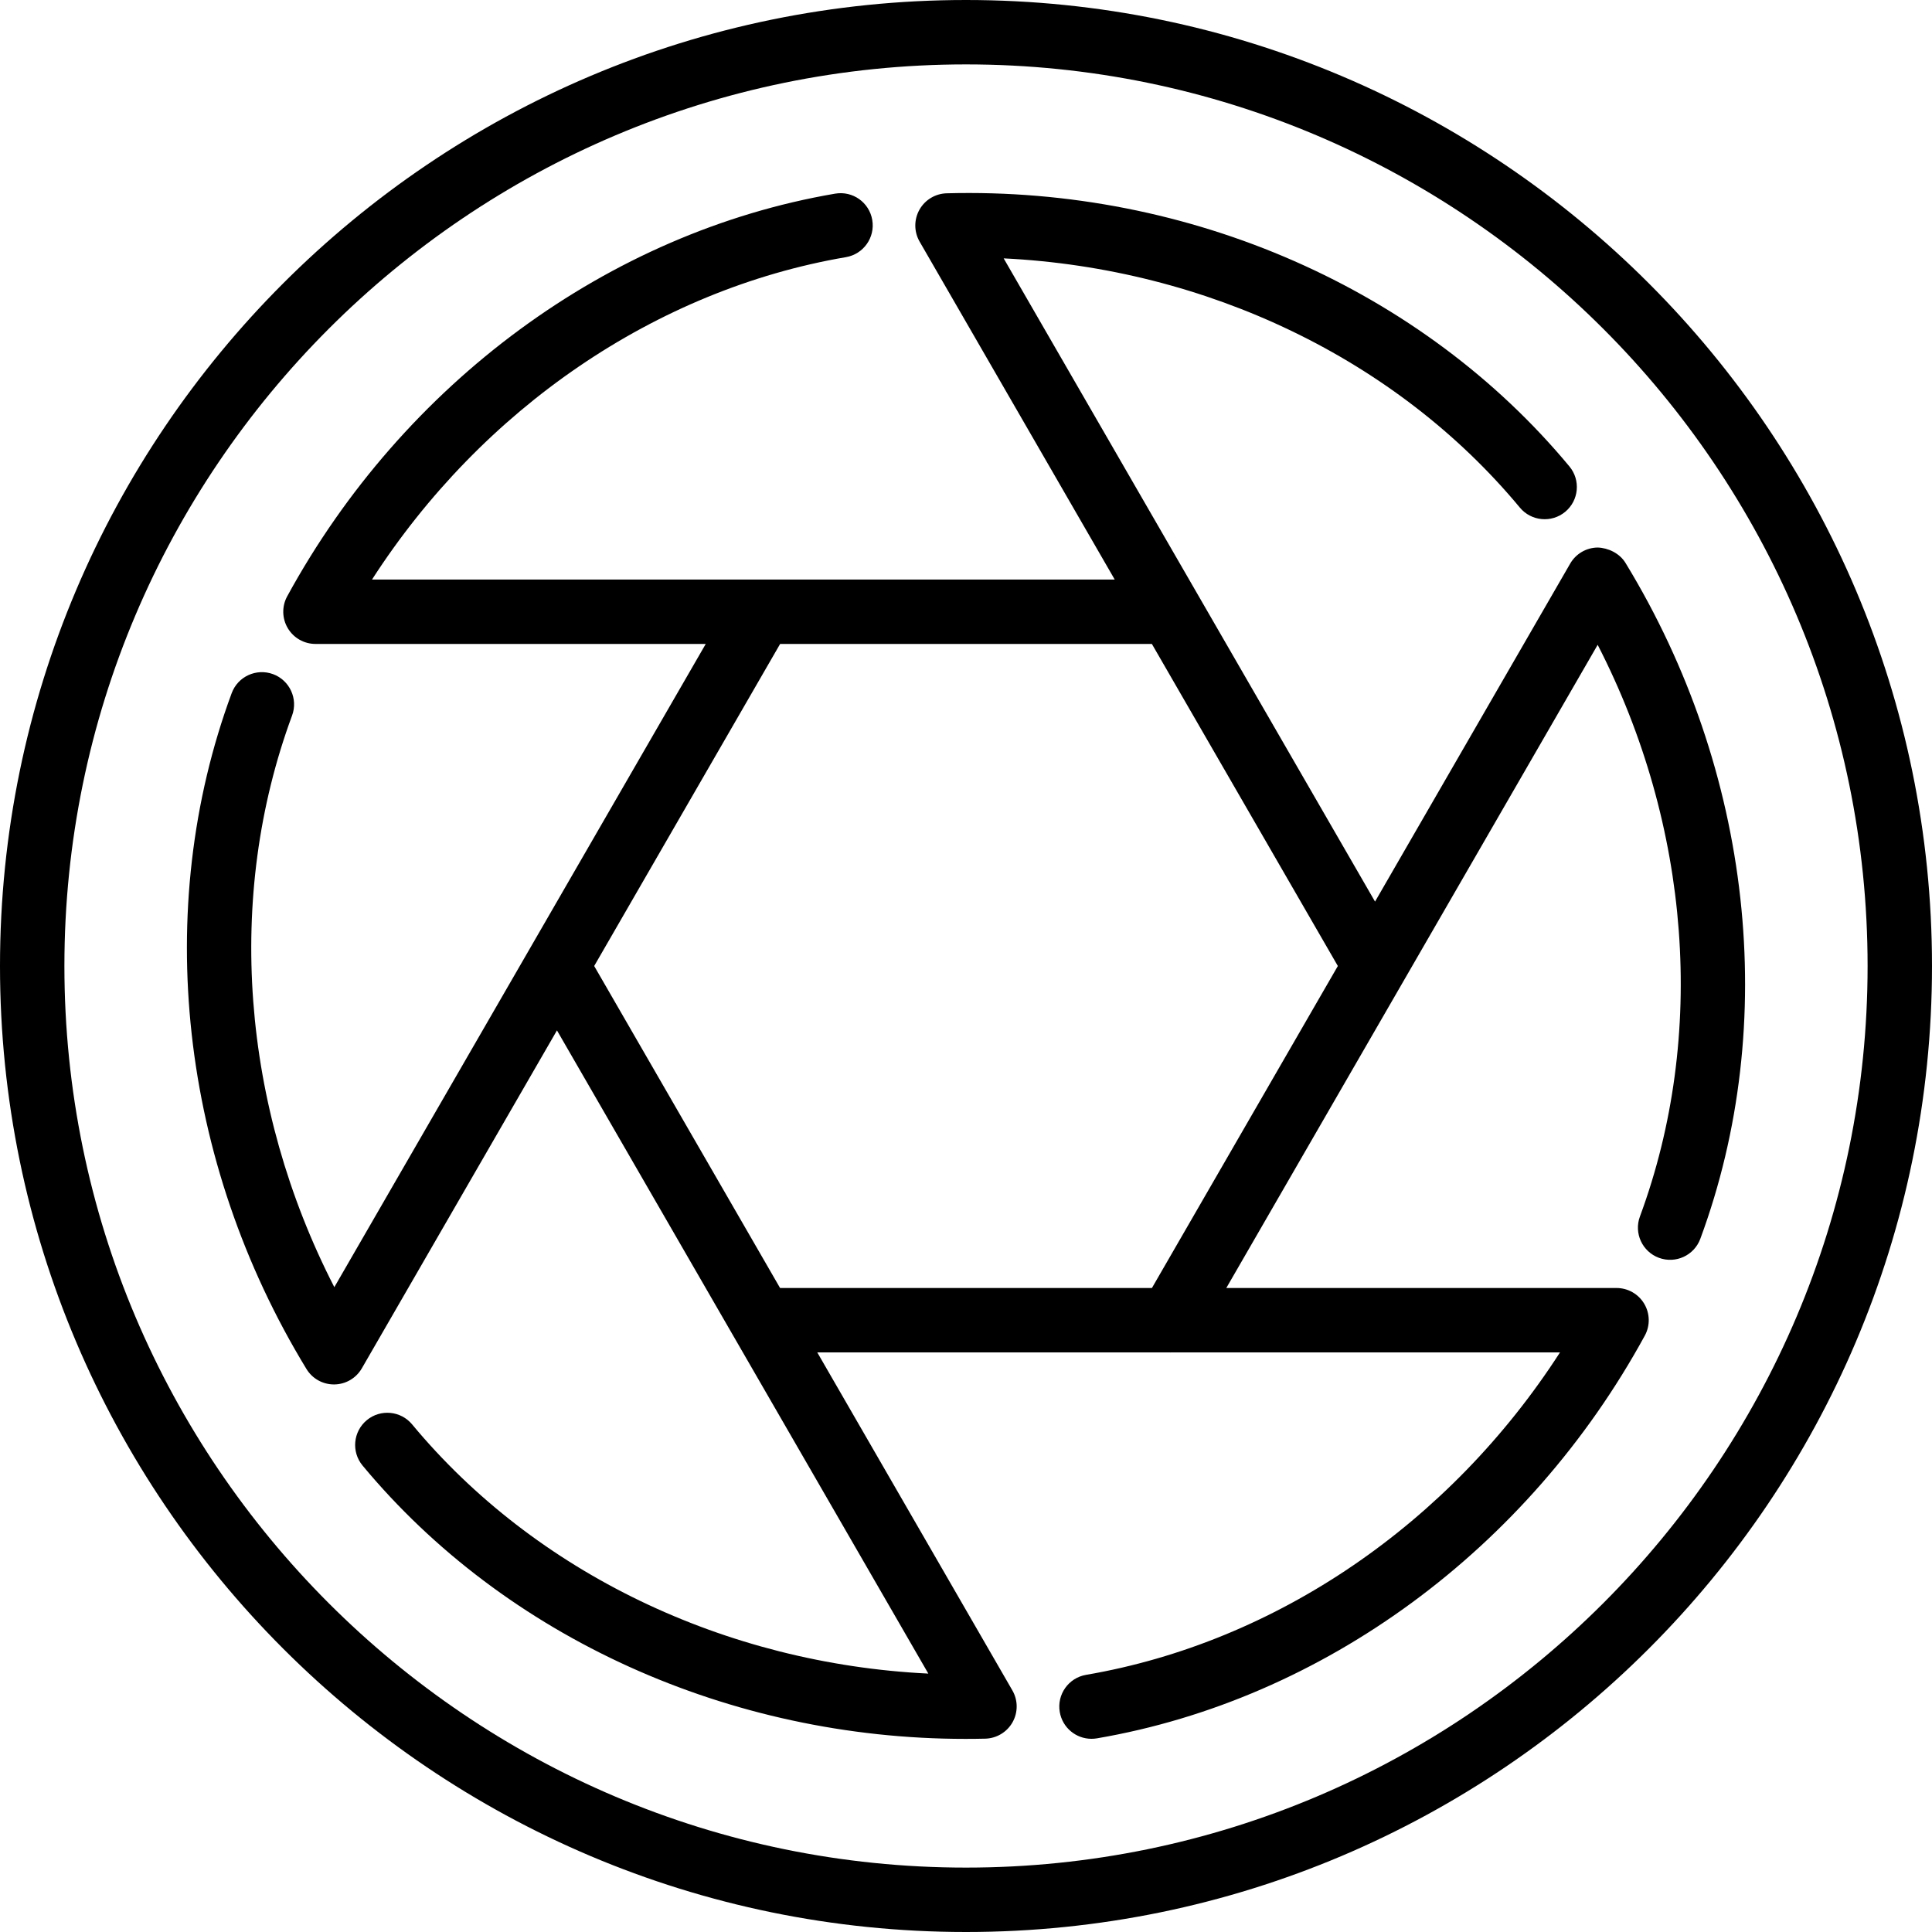 <?xml version="1.0" encoding="iso-8859-1"?>
<!-- Uploaded to: SVG Repo, www.svgrepo.com, Generator: SVG Repo Mixer Tools -->
<svg fill="#000000" height="800px" width="800px" version="1.1" id="Layer_1" xmlns="http://www.w3.org/2000/svg" xmlns:xlink="http://www.w3.org/1999/xlink" 
	 viewBox="0 0 512 512" xml:space="preserve">
<g>
	<g>
		<g>
			<path d="M256,0C114.842,0,0,114.842,0,256s114.842,256,256,256s256-114.842,256-256S397.158,0,256,0z M256,494.933
				C124.245,494.933,17.067,387.746,17.067,256S124.245,17.067,256,17.067c131.746,0,238.933,107.187,238.933,238.933
				S387.746,494.933,256,494.933z"/>
			<path d="M430.78,149.188c-1.562-2.569-4.599-4.002-7.381-4.087c-3.012,0.034-5.786,1.655-7.287,4.267l-51.712,89.566
				L265.984,68.471c53.811,2.628,104.141,26.709,136.798,66.048c3.012,3.618,8.38,4.122,12.015,1.118
				c3.627-3.012,4.13-8.397,1.118-12.023C376.994,76.74,315.418,49.493,250.897,51.226c-3.012,0.077-5.769,1.732-7.236,4.352
				c-1.476,2.628-1.459,5.837,0.043,8.448l51.712,89.566l-196.83-0.009c29.184-45.286,75.204-76.826,125.602-85.436
				c4.642-0.794,7.765-5.205,6.972-9.847c-0.785-4.642-5.154-7.782-9.847-6.98c-60.058,10.266-114.338,50.159-145.203,106.709
				c-1.442,2.645-1.382,5.854,0.154,8.439c1.536,2.594,4.326,4.181,7.339,4.181l103.424,0.009L88.602,341.111
				c-24.627-47.915-28.937-103.543-11.196-151.492c1.63-4.42-0.631-9.327-5.043-10.965c-4.437-1.621-9.327,0.623-10.965,5.043
				C40.26,240.836,47.667,307.789,81.22,362.803c1.544,2.543,4.301,4.087,7.279,4.087h0.102c3.012-0.034,5.777-1.655,7.287-4.267
				l51.712-89.557l98.415,170.453c-53.811-2.628-104.149-26.701-136.798-66.039c-3.012-3.627-8.397-4.122-12.015-1.118
				c-3.627,3.012-4.13,8.397-1.118,12.023c37.854,45.594,97.263,72.439,159.77,72.439c1.741,0,3.499-0.017,5.248-0.06
				c3.012-0.077,5.76-1.732,7.236-4.352c1.476-2.628,1.459-5.837-0.051-8.448L216.585,358.4h93.466c0.051,0,0.094,0.017,0.137,0.017
				c0.034,0,0.077-0.017,0.119-0.017h103.108c-29.184,45.286-75.204,76.834-125.602,85.453c-4.642,0.794-7.765,5.205-6.963,9.847
				c0.708,4.164,4.318,7.1,8.397,7.1c0.478,0,0.964-0.034,1.451-0.12c60.049-10.274,114.33-50.176,145.195-106.726
				c1.442-2.645,1.382-5.854-0.154-8.439c-1.536-2.594-4.326-4.181-7.339-4.181H324.983l98.415-170.453
				c24.636,47.915,28.937,103.543,11.204,151.492c-1.647,4.42,0.614,9.327,5.035,10.965c4.429,1.63,9.327-0.623,10.965-5.043
				C471.74,271.155,464.333,204.203,430.78,149.188z M305.271,341.333h-98.543L157.466,256l49.271-85.342h98.526L354.543,256
				L305.271,341.333z"/>
		</g>
	</g>
</g>
</svg>